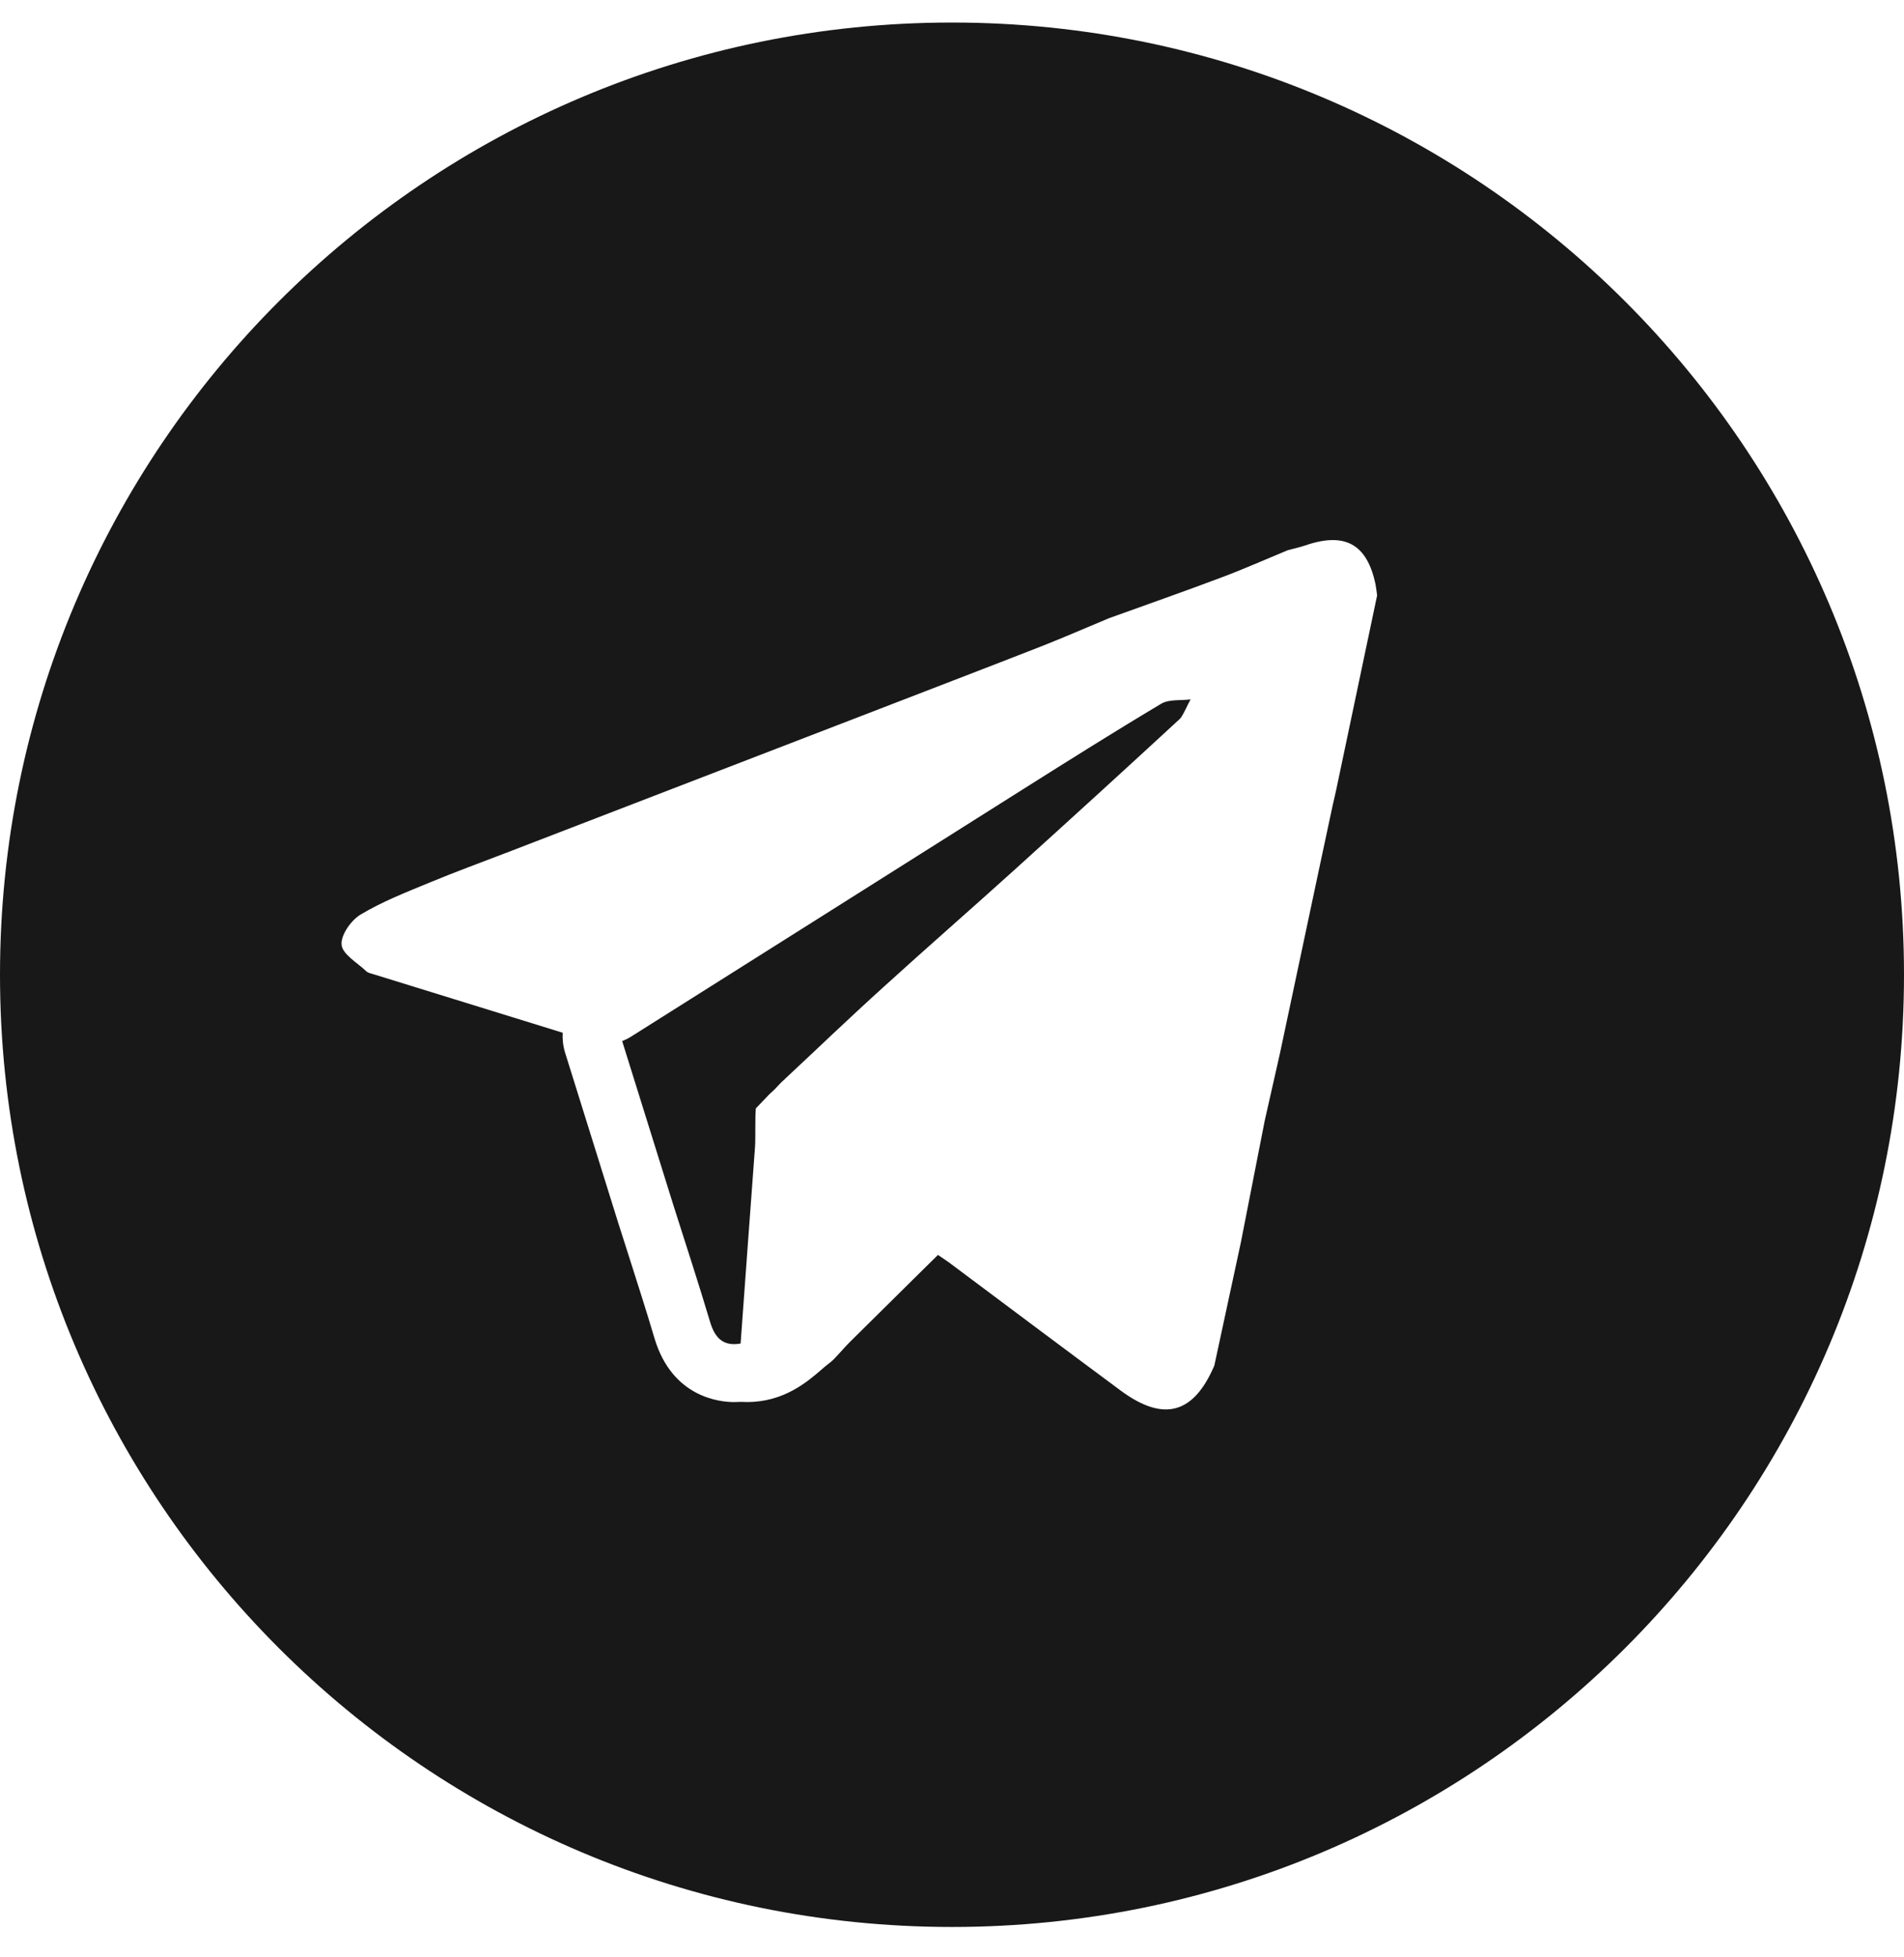 <svg width="36" height="37" viewBox="0 0 36 37" fill="none" xmlns="http://www.w3.org/2000/svg">
<path d="M19.356 14.911C16.88 16.473 14.403 18.039 11.925 19.6C11.875 19.632 11.82 19.656 11.764 19.681C12.088 20.719 12.413 21.756 12.736 22.795C12.968 23.525 13.207 24.254 13.426 24.988C13.517 25.292 13.673 25.455 14.003 25.397C14.095 24.156 14.182 22.915 14.276 21.673C14.287 21.528 14.274 21.096 14.291 20.952C14.377 20.864 14.462 20.774 14.548 20.684C14.578 20.656 14.61 20.627 14.64 20.599C14.683 20.554 14.724 20.509 14.767 20.465C14.972 20.274 15.176 20.08 15.381 19.889C15.498 19.778 15.616 19.667 15.733 19.557C16.051 19.259 16.369 18.962 16.693 18.669C17.515 17.921 18.354 17.191 19.178 16.446C20.229 15.495 21.277 14.542 22.318 13.58C22.395 13.474 22.444 13.338 22.511 13.221C22.325 13.245 22.106 13.215 21.957 13.302C21.081 13.824 20.219 14.367 19.356 14.911ZM36 18.426C36 28.367 27.941 36.426 18 36.426C8.058 36.426 0 28.367 0 18.426C0 8.484 8.058 0.426 18 0.426C27.941 0.426 36 8.484 36 18.426ZM26.038 11.255C26.028 11.186 26.021 11.115 26.008 11.048C25.849 10.284 25.43 10.053 24.681 10.31C24.571 10.347 24.459 10.371 24.347 10.401C23.929 10.574 23.515 10.759 23.091 10.917C22.388 11.182 21.678 11.43 20.969 11.686C20.536 11.866 20.107 12.054 19.671 12.225C18.578 12.652 17.483 13.071 16.389 13.494C14.136 14.362 11.883 15.23 9.629 16.099C9.123 16.294 8.612 16.48 8.111 16.688C7.671 16.87 7.221 17.046 6.815 17.29C6.636 17.398 6.438 17.681 6.459 17.862C6.479 18.043 6.757 18.199 6.927 18.361C6.958 18.391 7.01 18.4 7.055 18.414C8.249 18.784 9.444 19.153 10.639 19.522C10.632 19.647 10.646 19.774 10.685 19.9L11.12 21.293L11.691 23.122C11.758 23.334 11.825 23.542 11.892 23.751C12.054 24.26 12.223 24.786 12.376 25.301C12.711 26.418 13.612 26.504 13.881 26.504C13.921 26.504 13.963 26.502 14.005 26.5C14.047 26.502 14.088 26.503 14.129 26.503C14.819 26.503 15.262 26.123 15.525 25.896C15.574 25.853 15.62 25.814 15.654 25.788C15.709 25.747 15.76 25.703 15.803 25.654C15.838 25.618 15.869 25.581 15.903 25.546C15.959 25.484 16.011 25.426 16.057 25.38C16.457 24.983 16.858 24.587 17.259 24.191L17.735 23.722C17.802 23.768 17.87 23.814 17.937 23.86C19.02 24.669 20.102 25.481 21.189 26.286C22 26.886 22.568 26.73 22.96 25.814C23.128 25.04 23.294 24.266 23.46 23.494C23.612 22.723 23.762 21.954 23.913 21.184C24.009 20.761 24.105 20.337 24.2 19.915C24.454 18.724 24.707 17.531 24.959 16.34C25.041 15.959 25.122 15.579 25.203 15.199C25.223 15.109 25.247 15.018 25.265 14.927C25.523 13.703 25.78 12.479 26.038 11.255Z" fill="#181818"/>
</svg>
